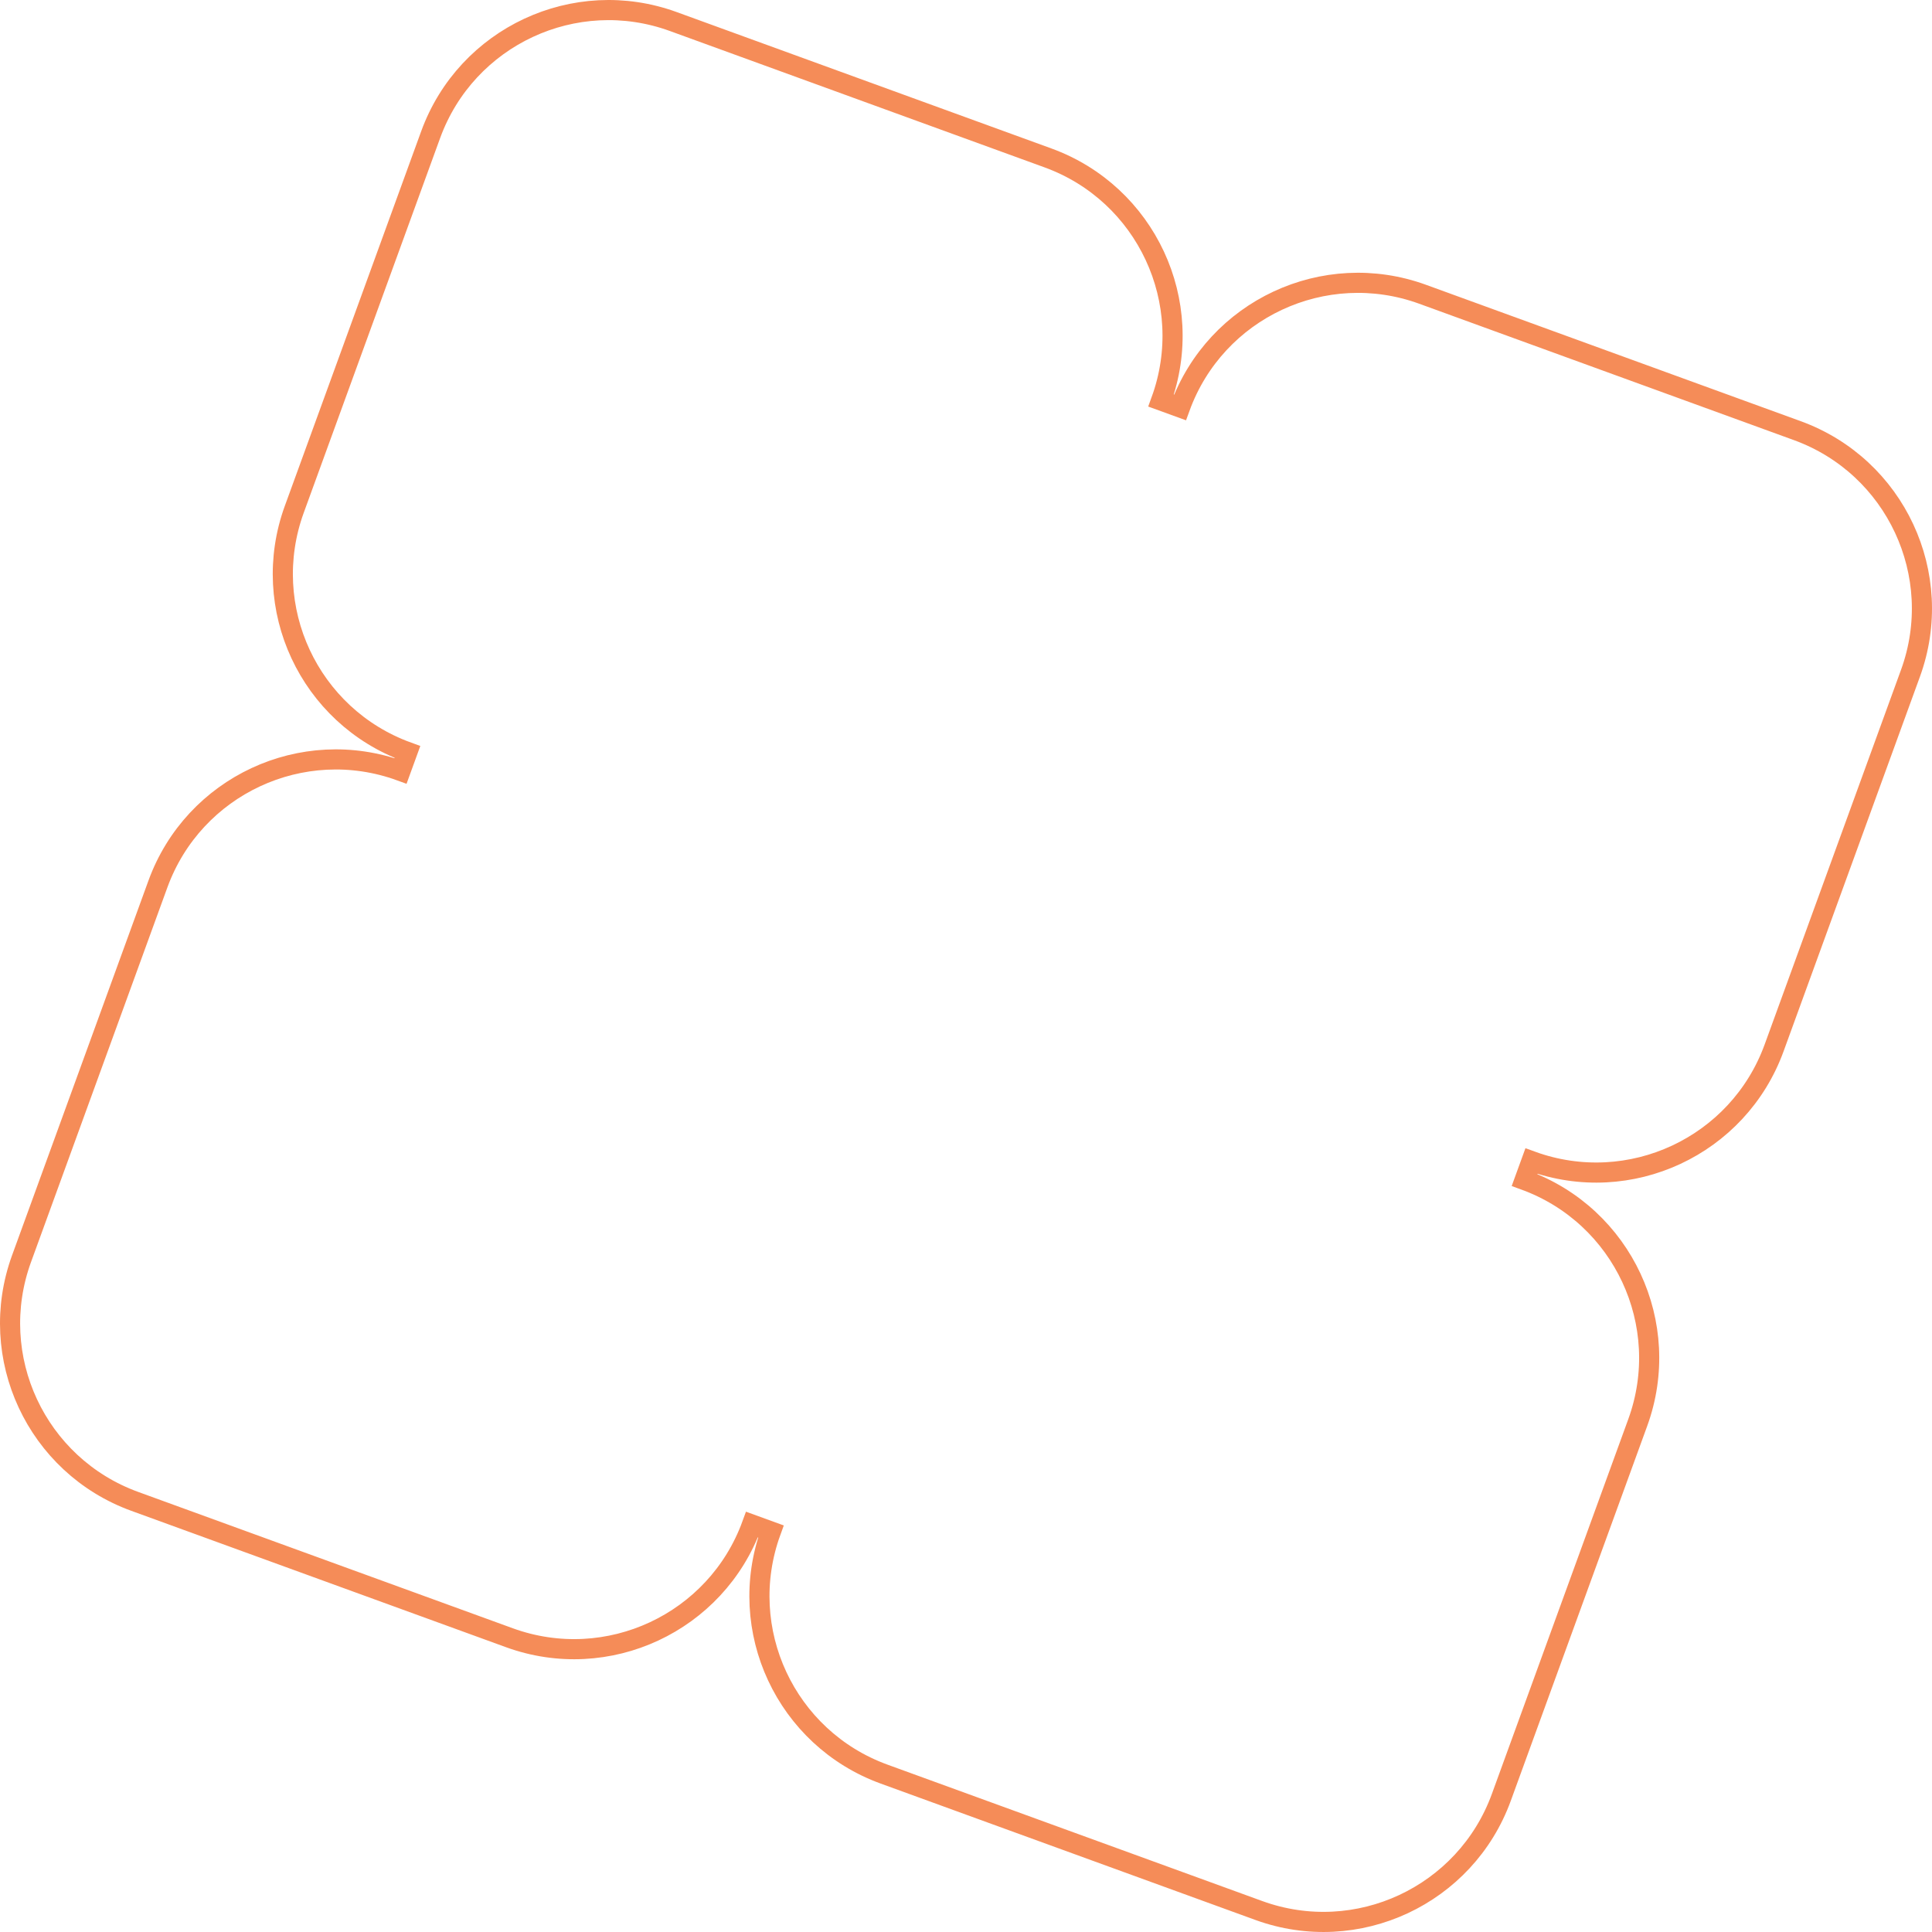 <?xml version="1.0" encoding="UTF-8"?> <svg xmlns="http://www.w3.org/2000/svg" width="192" height="192" viewBox="0 0 192 192" fill="none"> <path d="M176.307 104.145C172.754 113.909 161.958 118.943 152.195 115.389L151.853 116.329L151.511 117.269C161.274 120.822 166.308 131.618 162.755 141.381L149.202 178.616C145.649 188.38 134.853 193.414 125.09 189.86L87.855 176.307C78.091 172.754 73.057 161.958 76.611 152.195L75.671 151.853L74.731 151.511C71.178 161.274 60.382 166.308 50.619 162.755L13.384 149.202C3.62 145.649 -1.414 134.853 2.14 125.09L15.693 87.855C19.246 78.091 30.041 73.057 39.805 76.611L40.147 75.671L40.489 74.731C30.726 71.178 25.692 60.382 29.245 50.619L42.798 13.384C46.351 3.62 57.147 -1.414 66.91 2.14L104.145 15.693C113.909 19.246 118.943 30.041 115.389 39.805L116.329 40.147L117.269 40.489C120.822 30.726 131.618 25.692 141.381 29.245L178.616 42.798C188.38 46.351 193.414 57.147 189.86 66.91L176.307 104.145Z" stroke="#F58C58" stroke-width="2"></path> </svg> 